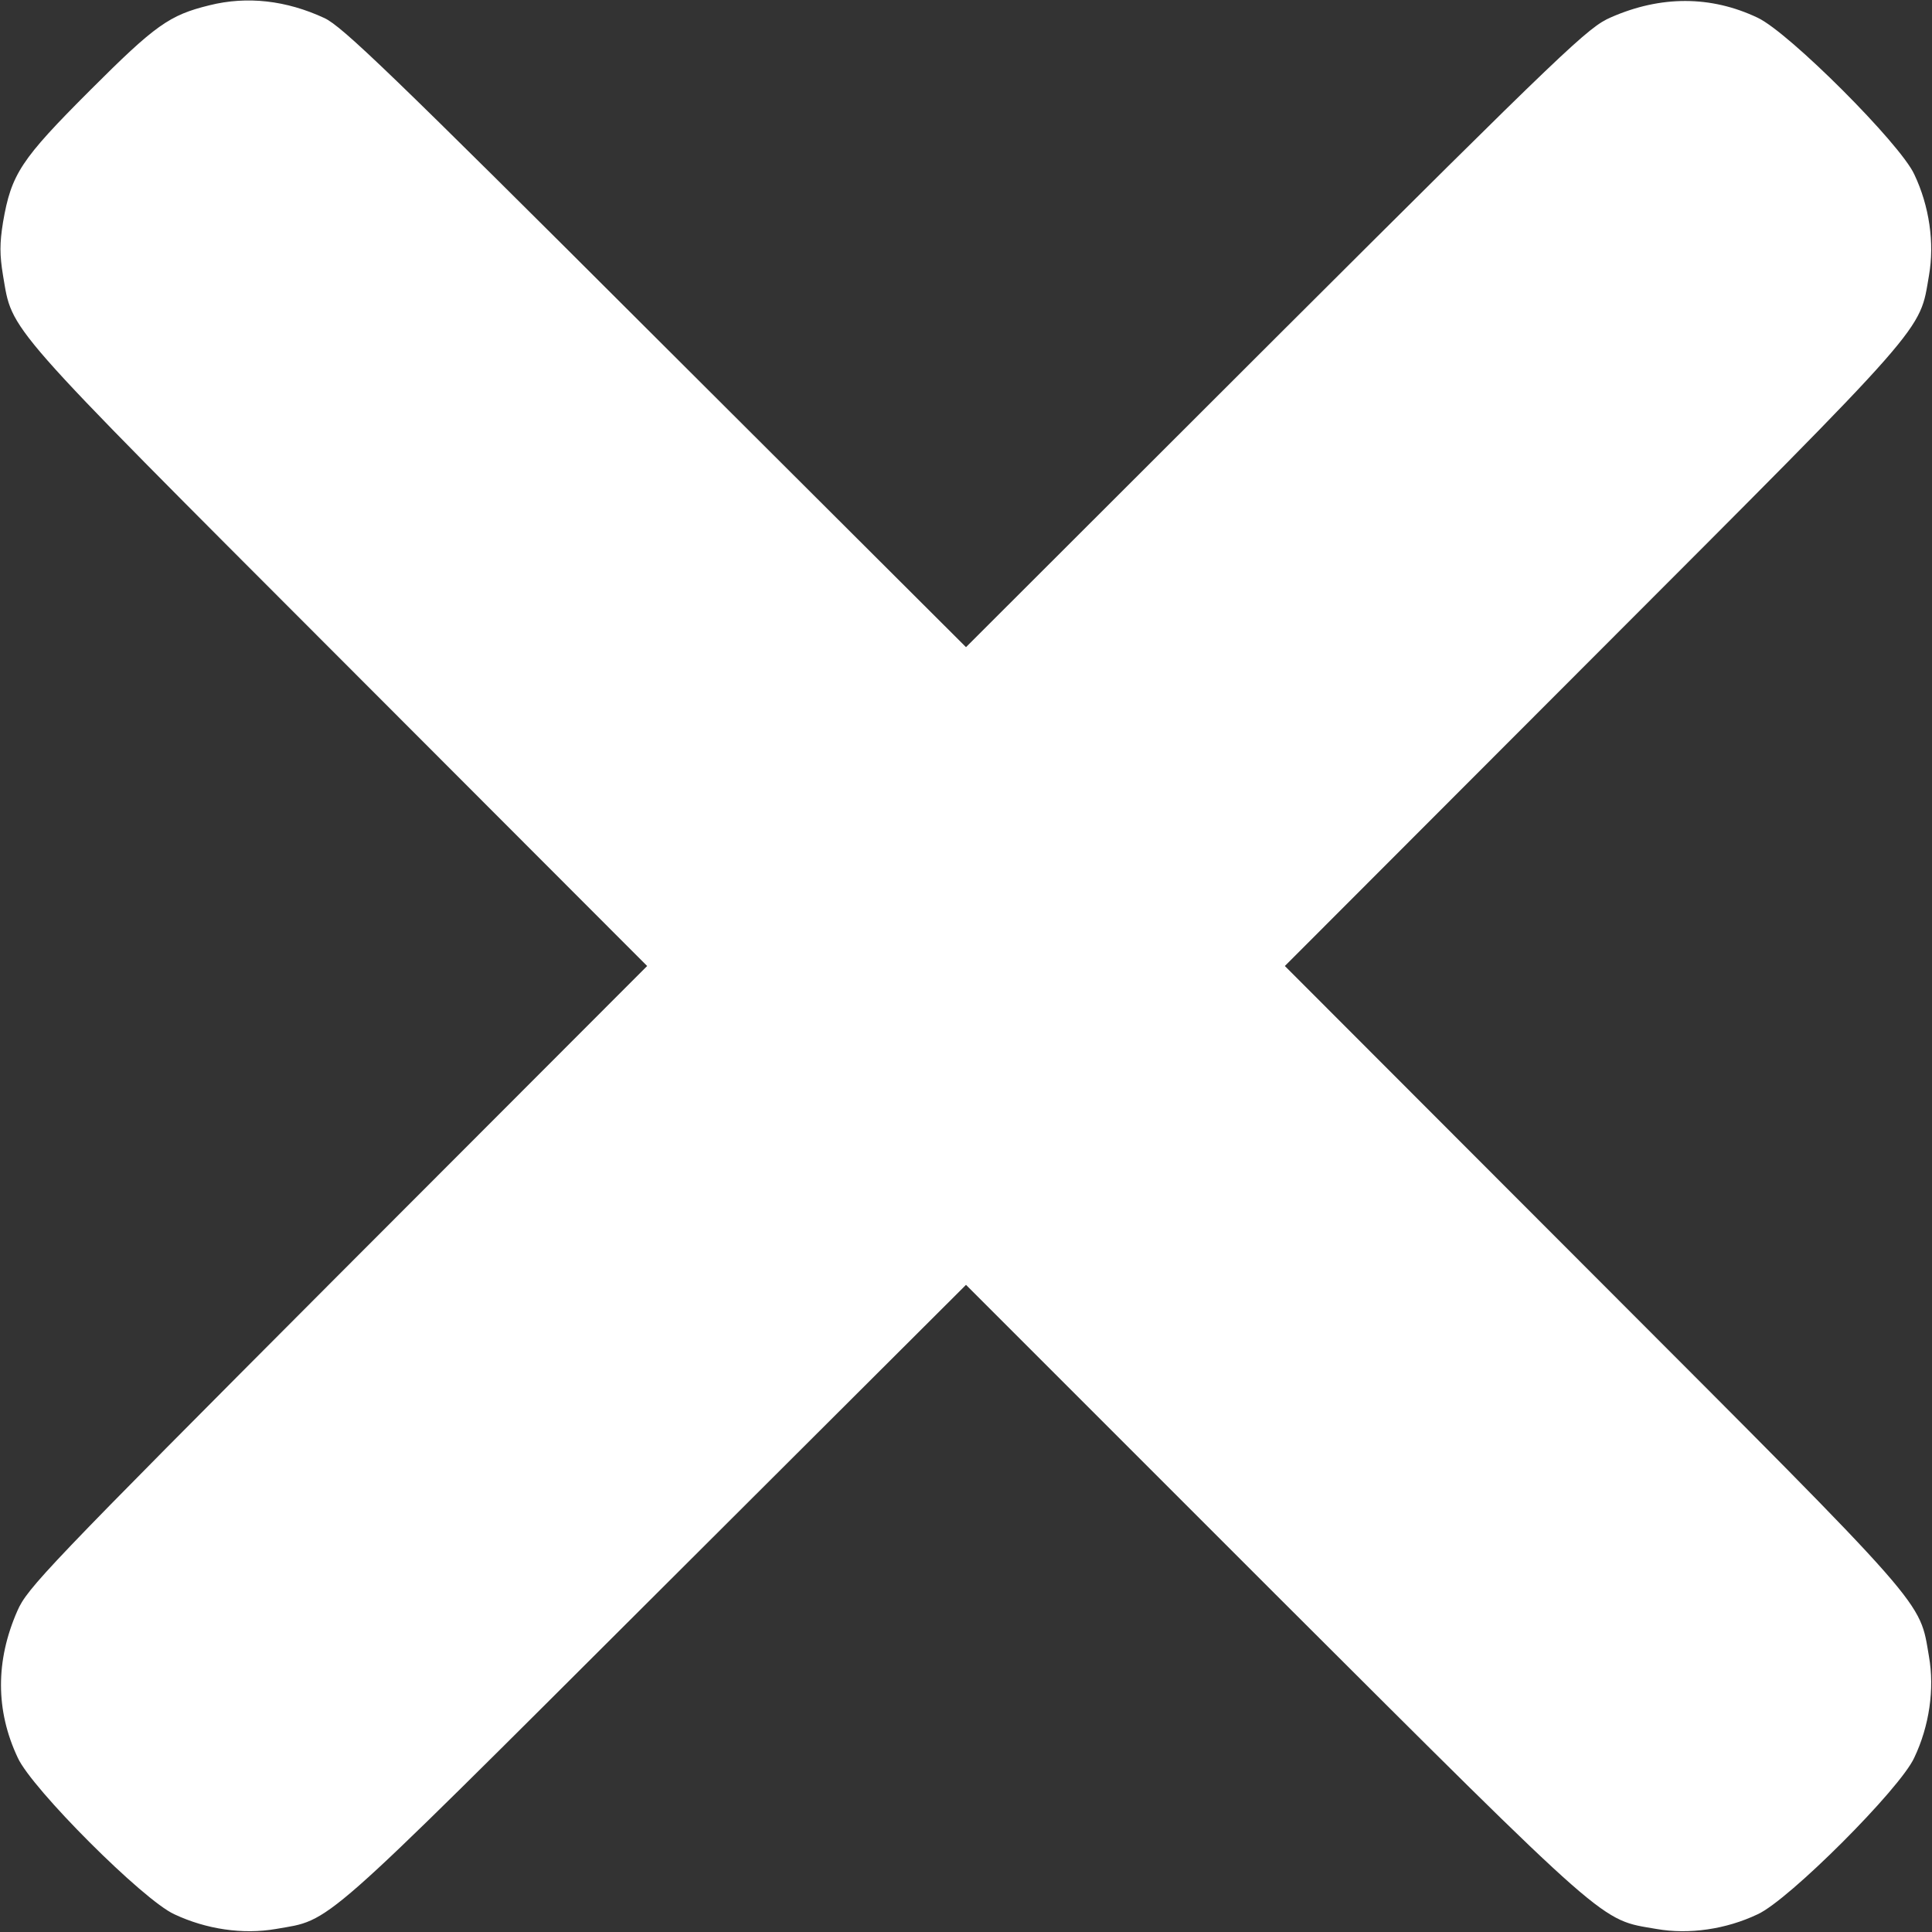 <?xml version="1.0" standalone="no"?>
<!DOCTYPE svg PUBLIC "-//W3C//DTD SVG 20010904//EN"
 "http://www.w3.org/TR/2001/REC-SVG-20010904/DTD/svg10.dtd">
<svg version="1.0" xmlns="http://www.w3.org/2000/svg"
 width="512pt" height="512pt" viewBox="0 0 512 512"
 preserveAspectRatio="xMidYMid meet">

<rect x="0" y="0" width="512" height="512" fill="#333333" stroke="none"/>

<g transform="translate(0,512) scale(0.1,-0.1)"
fill="#ffffff" stroke="none">
<path d="M555 5106 c-106 -26 -143 -52 -316 -225 -184 -184 -209 -222 -231
-350 -9 -56 -9 -86 0 -141 26 -151 -7 -114 890 -1012 l817 -818 -821 -822
c-772 -774 -822 -827 -848 -887 -58 -132 -58 -264 1 -389 37 -82 333 -378 415
-415 85 -40 182 -54 269 -39 149 26 105 -13 1006 886 l823 821 817 -817 c899
-897 862 -864 1013 -890 86 -15 184 -1 268 39 82 37 378 333 415 415 40 84 54
182 39 268 -26 151 7 114 -890 1012 l-817 818 817 818 c897 898 864 861 890
1012 15 86 1 184 -39 268 -37 81 -332 376 -415 415 -124 59 -257 59 -389 1
-60 -26 -113 -76 -887 -848 l-822 -821 -823 821 c-702 701 -830 824 -877 846
-101 47 -205 59 -305 34z"/>
</g>
</svg>
